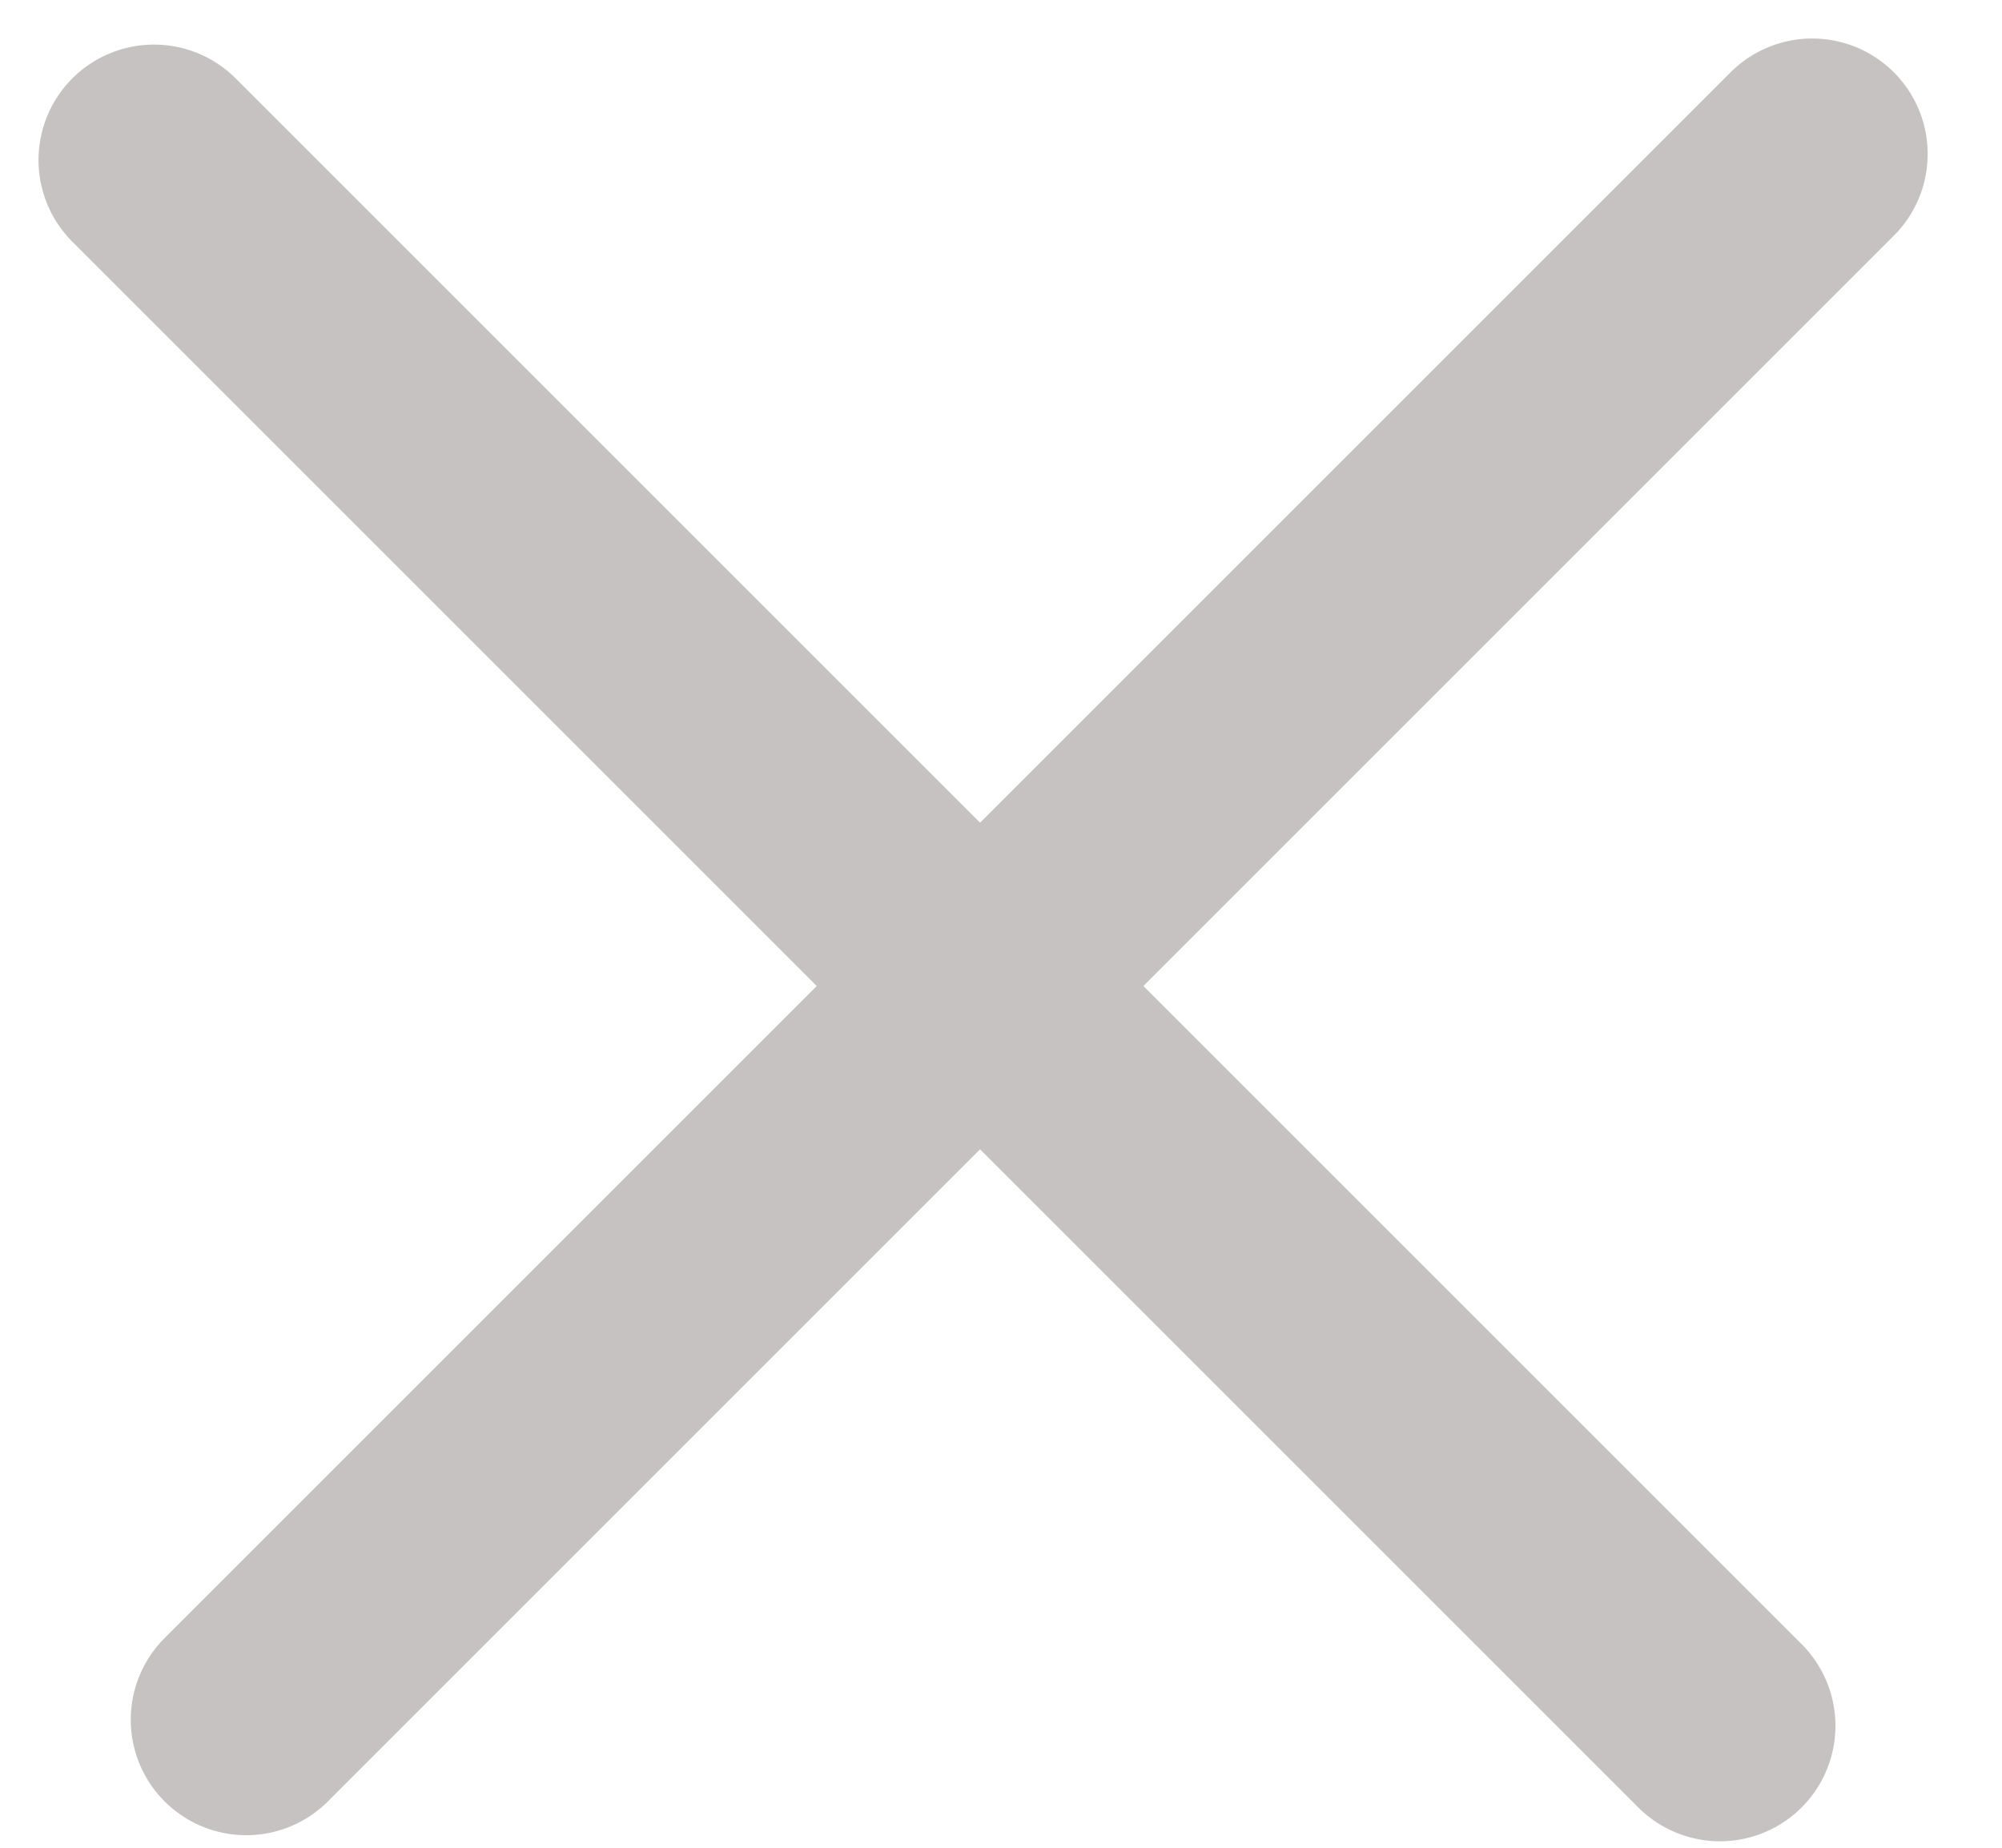 <svg width="26" height="24" viewBox="0 0 26 24" fill="none" xmlns="http://www.w3.org/2000/svg">
<path d="M22.337 22.416L2 2.079" stroke="#C6C2C2" stroke-width="3" stroke-linecap="round"/>
<path d="M23.535 2L3.198 22.337" stroke="#C6C2C2" stroke-width="3" stroke-linecap="round"/>
</svg>

